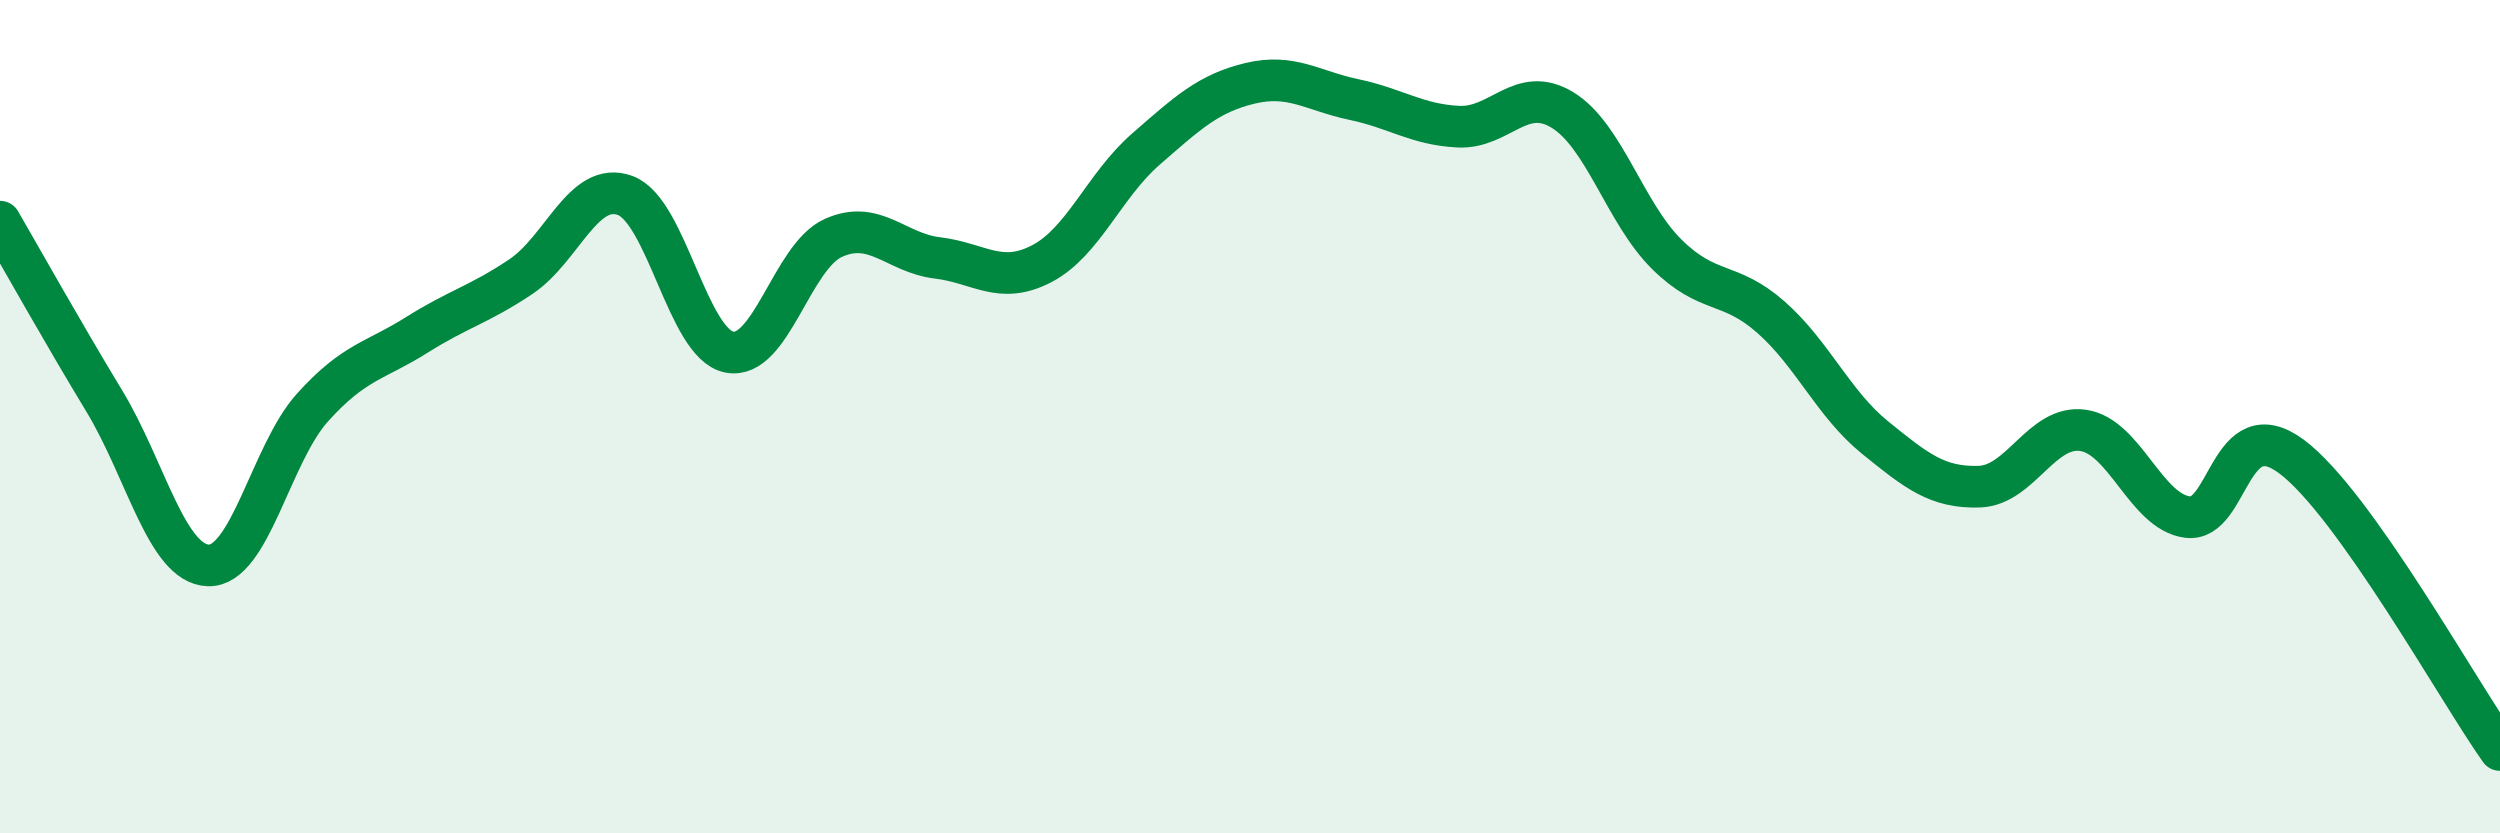
    <svg width="60" height="20" viewBox="0 0 60 20" xmlns="http://www.w3.org/2000/svg">
      <path
        d="M 0,5.32 C 0.5,6.18 1.5,7.97 2.5,9.62 C 3.5,11.27 4,13.54 5,13.57 C 6,13.6 6.5,10.89 7.5,9.78 C 8.5,8.67 9,8.67 10,8.04 C 11,7.41 11.5,7.31 12.5,6.64 C 13.5,5.97 14,4.33 15,4.69 C 16,5.05 16.5,8.25 17.5,8.45 C 18.5,8.65 19,6.16 20,5.71 C 21,5.26 21.5,6.07 22.5,6.19 C 23.5,6.31 24,6.85 25,6.33 C 26,5.81 26.5,4.45 27.5,3.58 C 28.5,2.71 29,2.24 30,2 C 31,1.76 31.5,2.18 32.5,2.39 C 33.5,2.6 34,2.99 35,3.04 C 36,3.09 36.5,2.03 37.5,2.64 C 38.5,3.25 39,5.11 40,6.1 C 41,7.09 41.5,6.73 42.5,7.61 C 43.5,8.49 44,9.69 45,10.5 C 46,11.31 46.5,11.71 47.5,11.68 C 48.5,11.65 49,10.18 50,10.33 C 51,10.48 51.5,12.28 52.5,12.41 C 53.5,12.54 53.5,9.84 55,10.96 C 56.5,12.08 59,16.59 60,18L60 20L0 20Z"
        fill="#008740"
        opacity="0.1"
        stroke-linecap="round"
        stroke-linejoin="round"
      />
      <path
        d="M 0,5.32 C 0.5,6.18 1.5,7.97 2.5,9.62 C 3.5,11.27 4,13.54 5,13.57 C 6,13.6 6.5,10.89 7.5,9.78 C 8.5,8.67 9,8.67 10,8.04 C 11,7.41 11.5,7.31 12.5,6.64 C 13.5,5.97 14,4.33 15,4.69 C 16,5.05 16.5,8.25 17.5,8.45 C 18.5,8.65 19,6.16 20,5.71 C 21,5.26 21.5,6.07 22.5,6.19 C 23.5,6.31 24,6.85 25,6.33 C 26,5.81 26.5,4.45 27.5,3.58 C 28.5,2.71 29,2.24 30,2 C 31,1.76 31.5,2.18 32.5,2.39 C 33.5,2.6 34,2.99 35,3.04 C 36,3.09 36.5,2.03 37.5,2.64 C 38.5,3.25 39,5.11 40,6.1 C 41,7.09 41.5,6.73 42.5,7.61 C 43.5,8.49 44,9.69 45,10.5 C 46,11.31 46.5,11.71 47.5,11.68 C 48.5,11.65 49,10.18 50,10.33 C 51,10.48 51.5,12.28 52.5,12.41 C 53.5,12.54 53.5,9.84 55,10.96 C 56.5,12.08 59,16.59 60,18"
        stroke="#008740"
        stroke-width="1"
        fill="none"
        stroke-linecap="round"
        stroke-linejoin="round"
      />
    </svg>
  